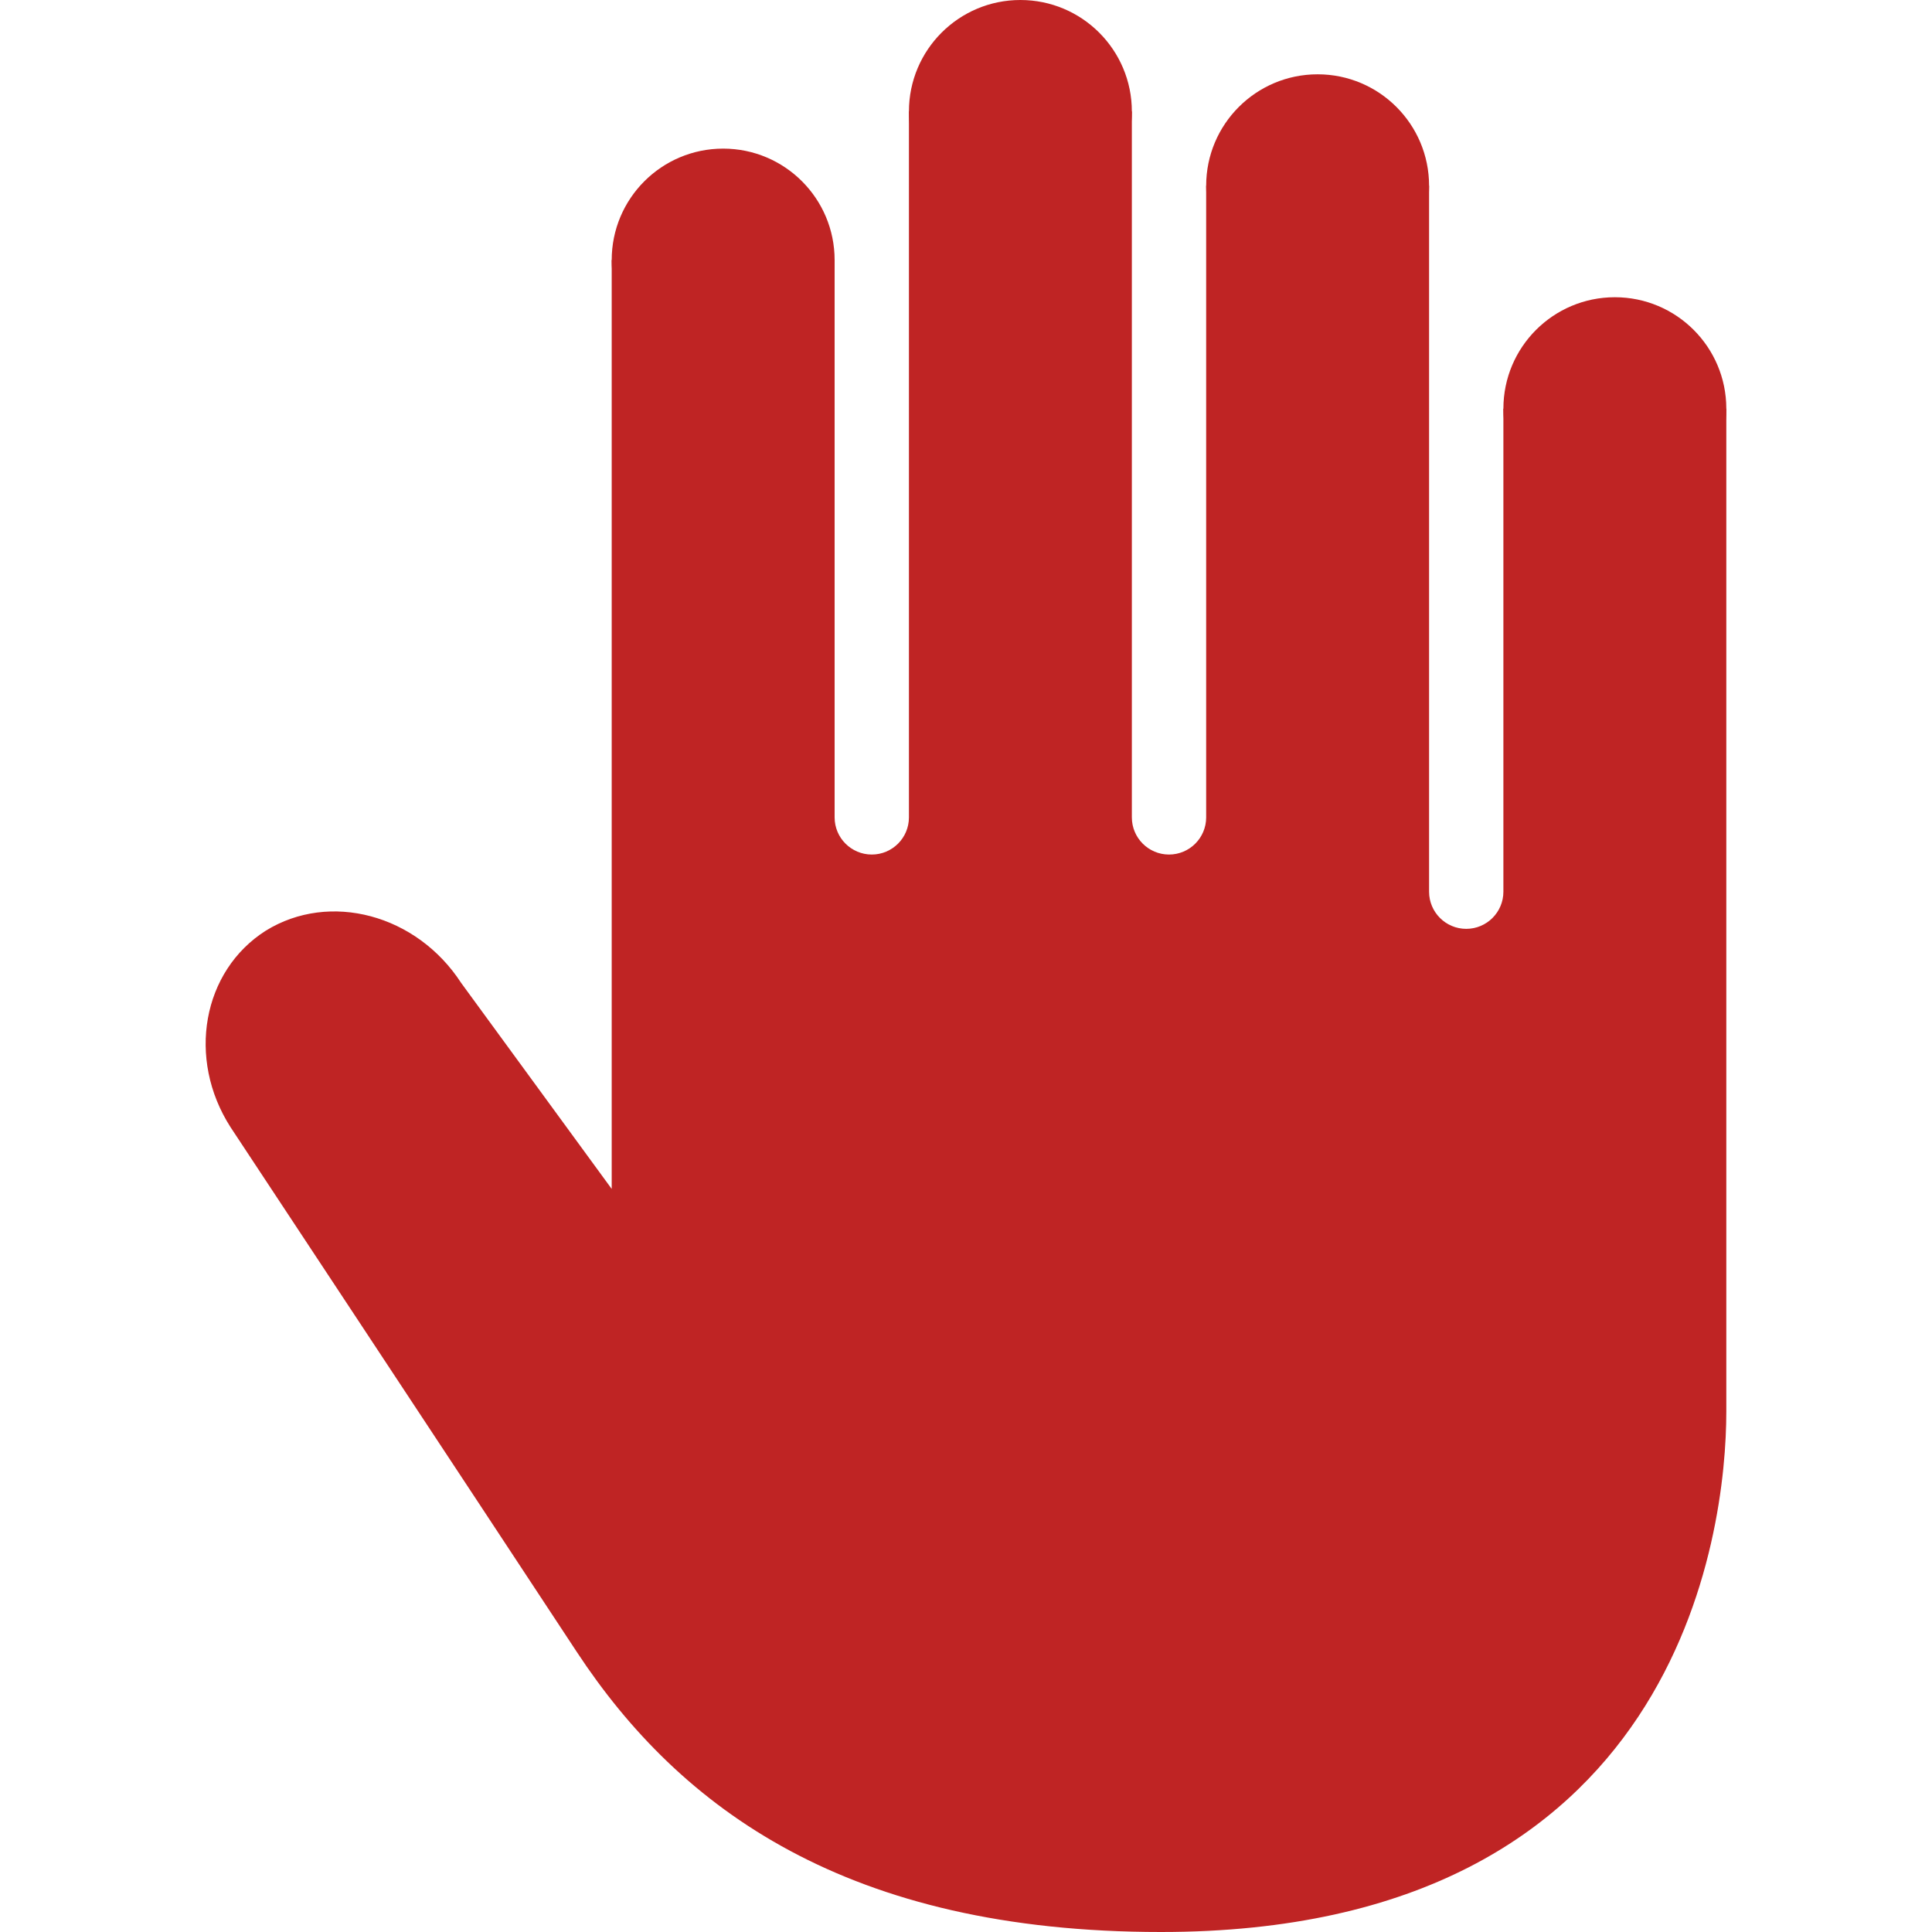 <?xml version="1.0"?>
<svg xmlns="http://www.w3.org/2000/svg" xmlns:xlink="http://www.w3.org/1999/xlink" version="1.1" id="Capa_1" x="0px" y="0px" viewBox="0 0 26 26" style="enable-background:new 0 0 26 26;" xml:space="preserve" width="512px" height="512px"><g><g>
	<circle cx="21.732" cy="5.5" r="1.5" data-original="#030104" class="active-path" data-old_color="#030104" fill="#BF2424"/>
	<circle cx="17.732" cy="2.5" r="1.5" data-original="#030104" class="active-path" data-old_color="#030104" fill="#BF2424"/>
	<circle cx="13.732" cy="1.5" r="1.5" data-original="#030104" class="active-path" data-old_color="#030104" fill="#BF2424"/>
	<circle cx="9.732" cy="3.5" r="1.5" data-original="#030104" class="active-path" data-old_color="#030104" fill="#BF2424"/>
	<path d="M20.232,5.5V12c0,0.276-0.224,0.5-0.5,0.5s-0.5-0.224-0.5-0.5V2.5h-3V11c0,0.276-0.224,0.5-0.5,0.5   c-0.276,0-0.5-0.224-0.5-0.5V1.5h-3V11c0,0.276-0.224,0.5-0.5,0.5s-0.5-0.224-0.5-0.5V3.5h-3V16l-2.025-2.771   c-0.6-0.925-1.771-1.235-2.629-0.705c-0.855,0.542-1.067,1.724-0.475,2.646c0,0,3.266,4.943,4.658,7.059S11.408,26,15.625,26   c6.982,0,7.607-5.392,7.607-7s0-13.5,0-13.5H20.232z" data-original="#030104" class="active-path" data-old_color="#030104" fill="#BF2424"/>
</g></g> </svg>
